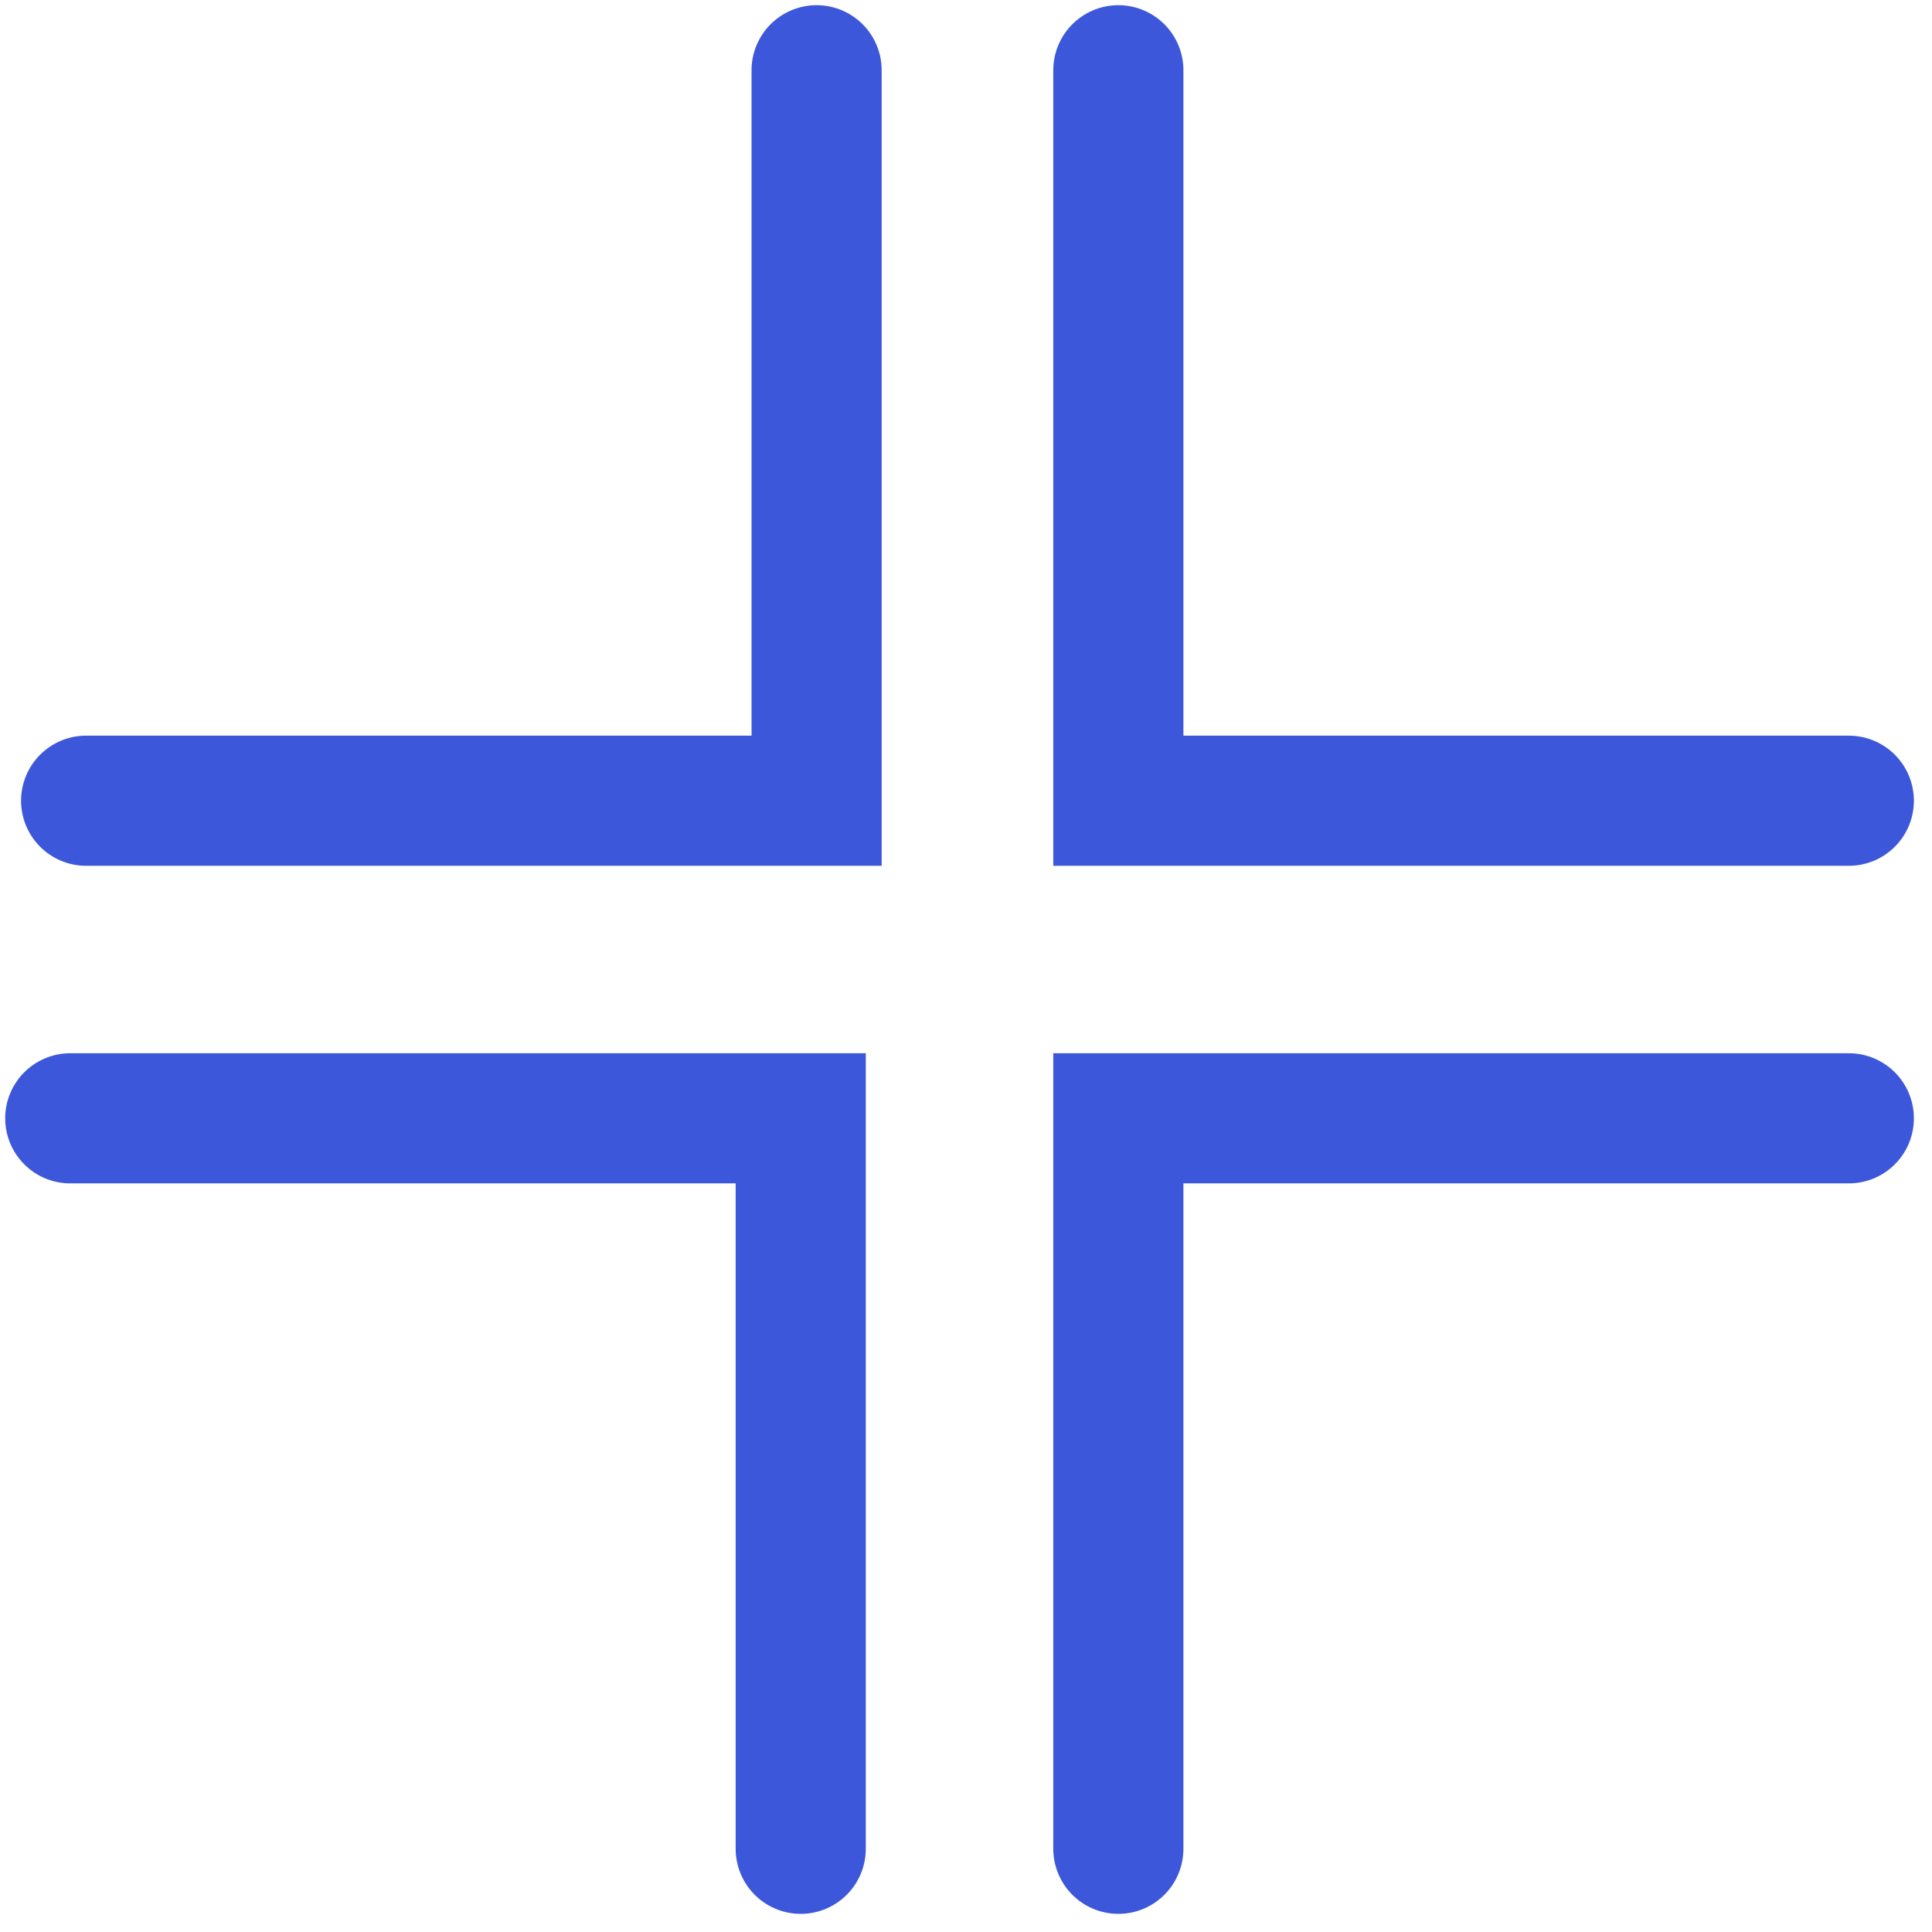 <svg width="55" height="55" viewBox="0 0 55 55" fill="none" xmlns="http://www.w3.org/2000/svg">
<path d="M23.247 2V22.795H2.452" stroke="#3D57DA" stroke-width="3.705" stroke-linecap="round"/>
<path d="M31.837 52.631L31.837 31.836L52.632 31.836" stroke="#3D57DA" stroke-width="3.705" stroke-linecap="round"/>
<path d="M52.632 22.795L31.837 22.795L31.837 2" stroke="#3D57DA" stroke-width="3.705" stroke-linecap="round"/>
<path d="M2 31.836H22.795V52.631" stroke="#3D57DA" stroke-width="3.705" stroke-linecap="round"/>
</svg>

